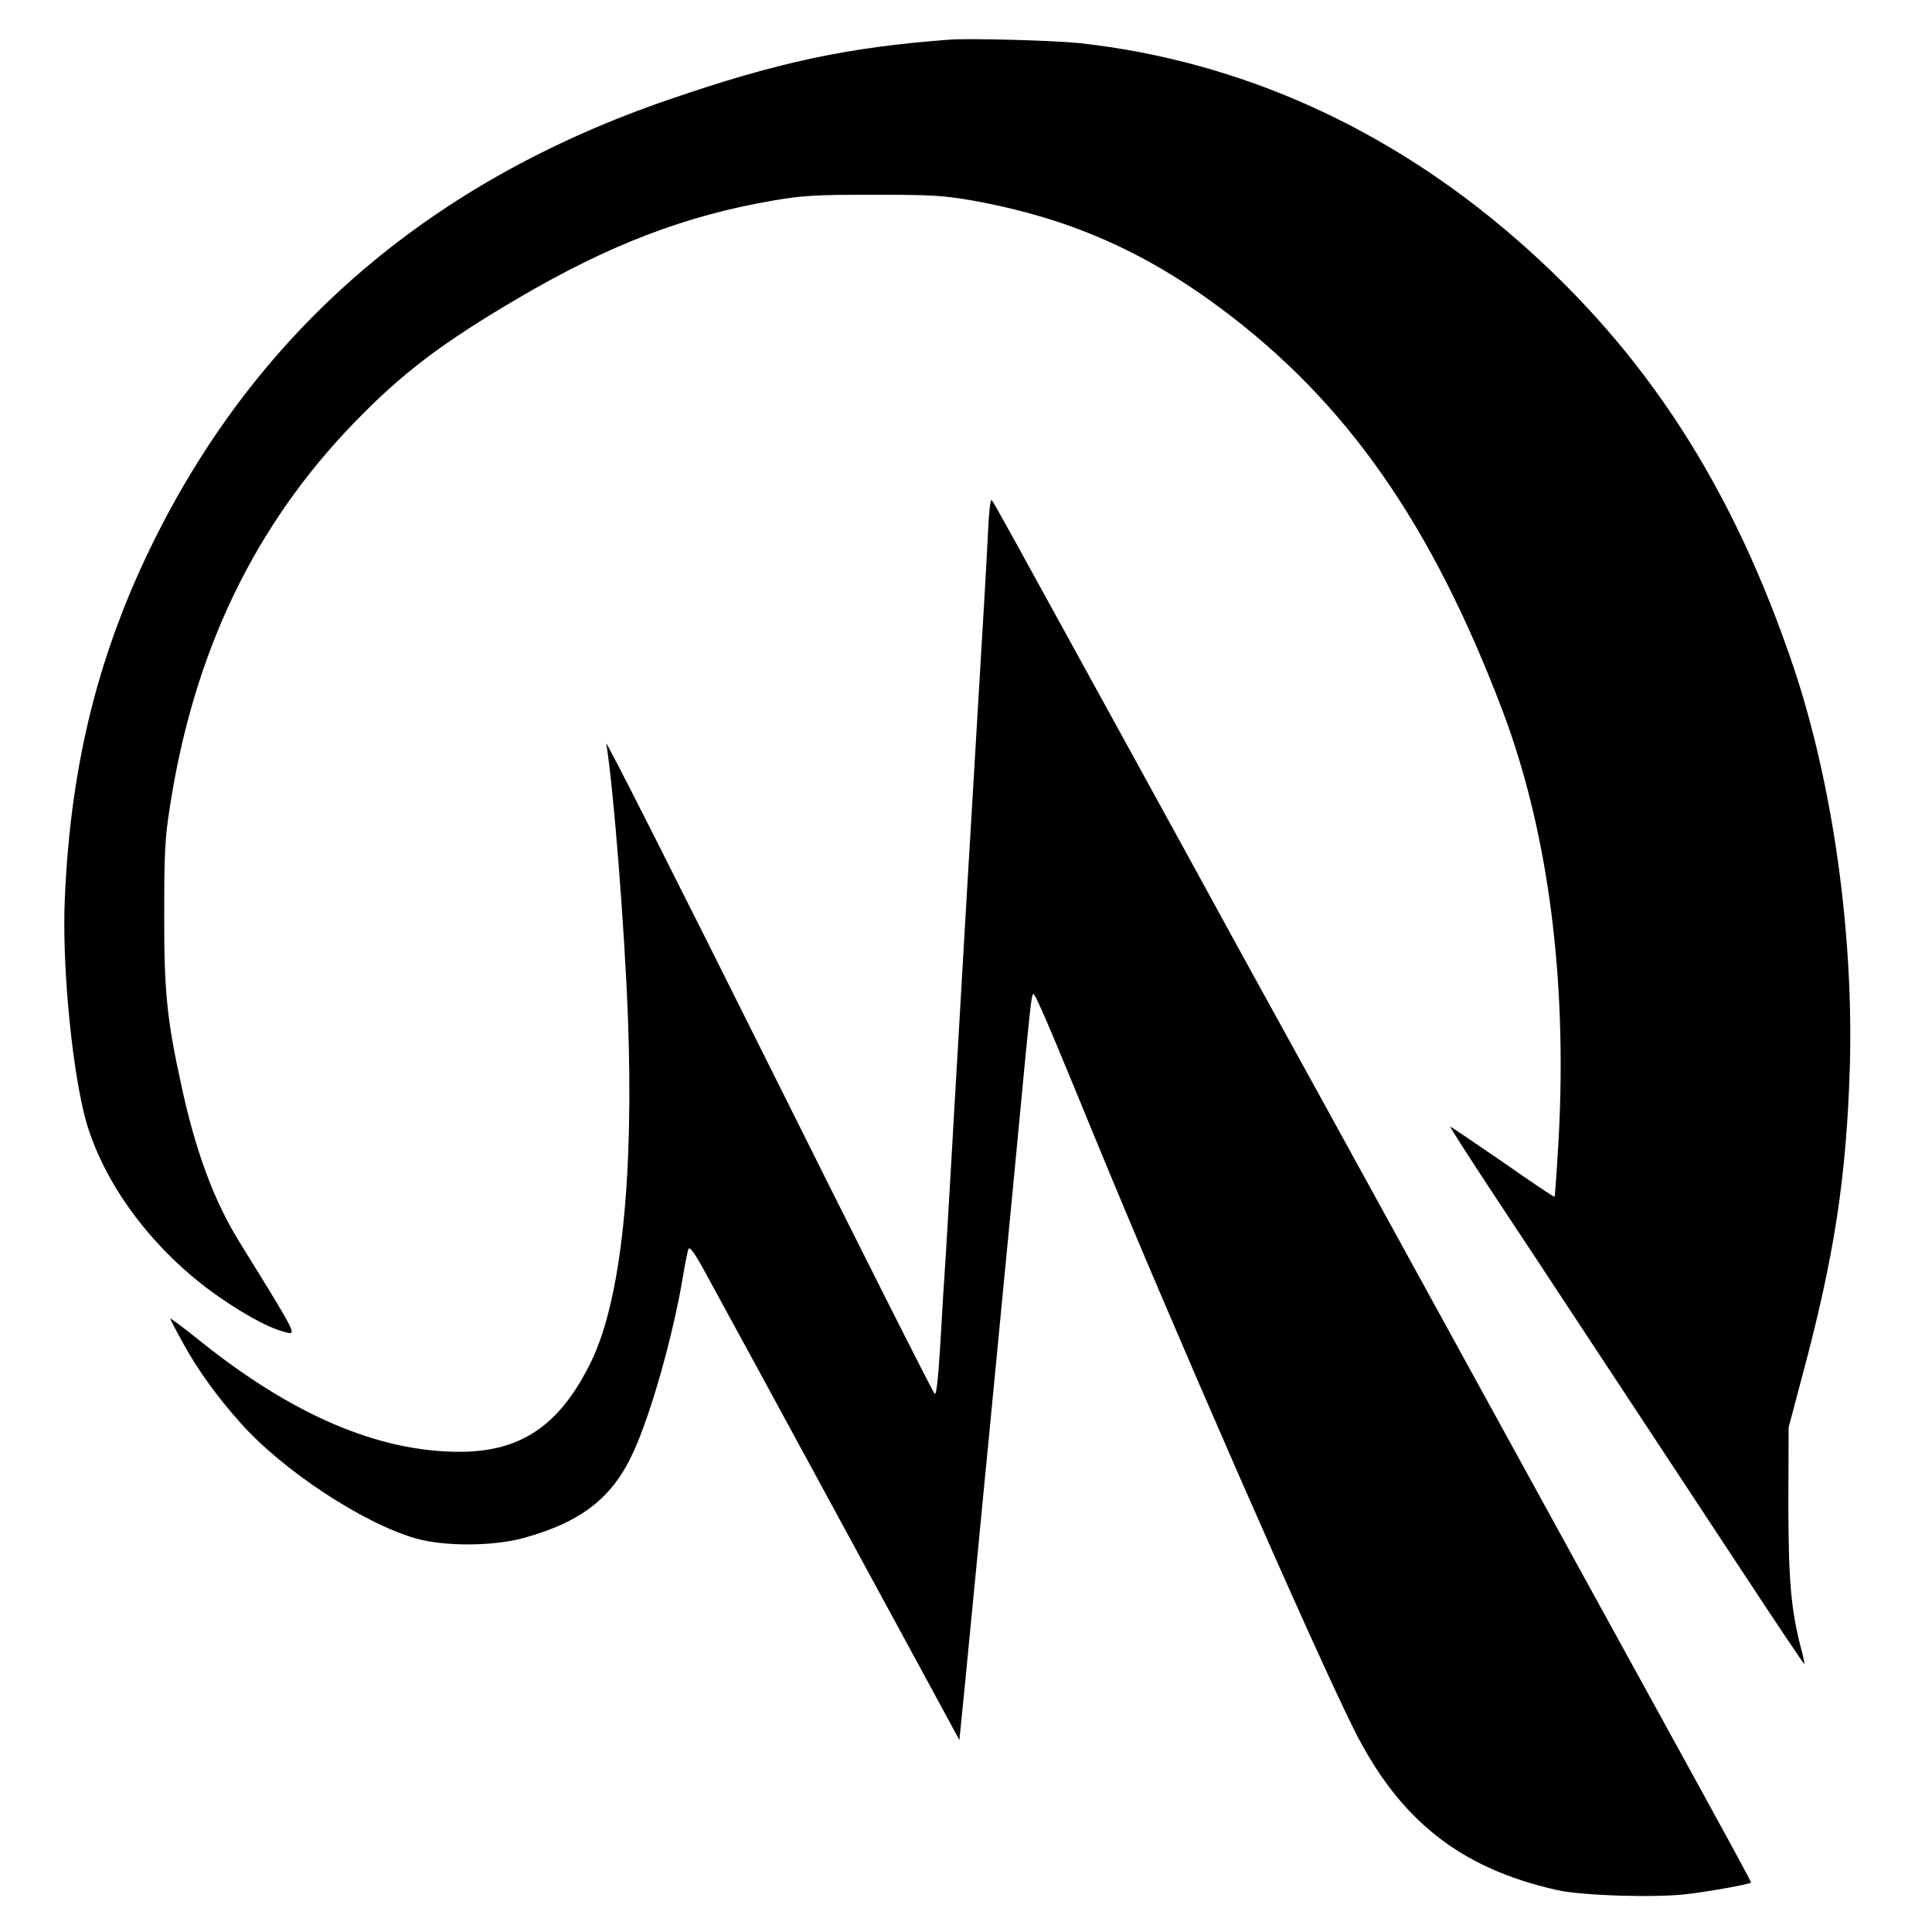 <?xml version="1.0" standalone="no"?>
<!DOCTYPE svg PUBLIC "-//W3C//DTD SVG 20010904//EN"
 "http://www.w3.org/TR/2001/REC-SVG-20010904/DTD/svg10.dtd">
<svg version="1.0" xmlns="http://www.w3.org/2000/svg"
 width="760pt" height="760pt" viewBox="0 0 760 760"
 preserveAspectRatio="xMidYMid meet">
<g transform="translate(0,760) scale(0.1,-0.1)"
fill="#000000" stroke="none">
<path d="M3735 7444 c-401 -30 -673 -88 -1099 -234 -931 -318 -1607 -893
-2022 -1720 -224 -447 -336 -889 -359 -1425 -11 -241 23 -624 74 -839 60 -250
243 -511 490 -697 110 -82 228 -149 295 -167 57 -16 64 -30 -170 349 -102 163
-176 363 -232 626 -56 255 -67 370 -66 673 0 234 3 297 23 420 94 608 333
1104 726 1509 189 195 344 312 640 486 360 212 661 327 1006 386 116 20 169
23 394 23 225 0 277 -3 386 -22 376 -67 676 -197 984 -427 492 -367 826 -845
1105 -1579 180 -476 256 -1056 221 -1691 -7 -121 -14 -221 -16 -223 -1 -2 -94
60 -205 138 -112 77 -204 139 -205 138 -2 -2 73 -118 165 -258 93 -140 242
-366 332 -503 90 -136 225 -341 300 -455 75 -114 239 -363 365 -554 125 -190
229 -345 231 -344 1 2 -4 29 -13 61 -40 153 -50 273 -50 575 l1 295 53 200
c127 472 175 786 188 1225 14 522 -67 1099 -218 1555 -240 717 -583 1249
-1094 1694 -504 439 -1087 701 -1715 771 -103 11 -434 20 -515 14z"/>
<path d="M3887 5513 c-3 -70 -22 -398 -42 -728 -39 -653 -41 -687 -85 -1445
-16 -283 -34 -585 -39 -670 -6 -85 -16 -246 -22 -357 -8 -131 -15 -200 -22
-196 -6 3 -300 587 -654 1297 -354 710 -641 1278 -638 1261 29 -179 72 -729
85 -1075 24 -635 -27 -1114 -144 -1355 -122 -251 -275 -356 -518 -356 -321 0
-659 145 -1026 440 -61 49 -112 87 -112 84 0 -4 23 -48 51 -98 55 -101 132
-208 223 -310 166 -188 483 -397 692 -457 114 -32 304 -31 424 2 228 63 351
159 433 341 68 149 154 453 193 684 9 55 19 106 23 113 5 8 26 -22 58 -80 28
-51 120 -221 206 -378 85 -157 279 -514 432 -795 152 -280 298 -548 323 -595
l46 -85 23 230 c12 127 34 349 48 495 14 146 34 355 45 465 38 397 70 725 95
985 78 821 72 767 85 754 5 -5 39 -81 76 -169 60 -144 84 -202 159 -385 310
-755 860 -2010 1022 -2335 179 -356 418 -545 798 -630 96 -22 386 -31 510 -16
89 10 246 39 253 45 2 3 -68 131 -373 686 -172 312 -356 648 -640 1165 -142
259 -306 558 -365 665 -309 562 -406 739 -608 1105 -120 220 -360 657 -532
970 -395 719 -460 838 -469 848 -5 4 -11 -50 -14 -120z"/>
</g>
</svg>
